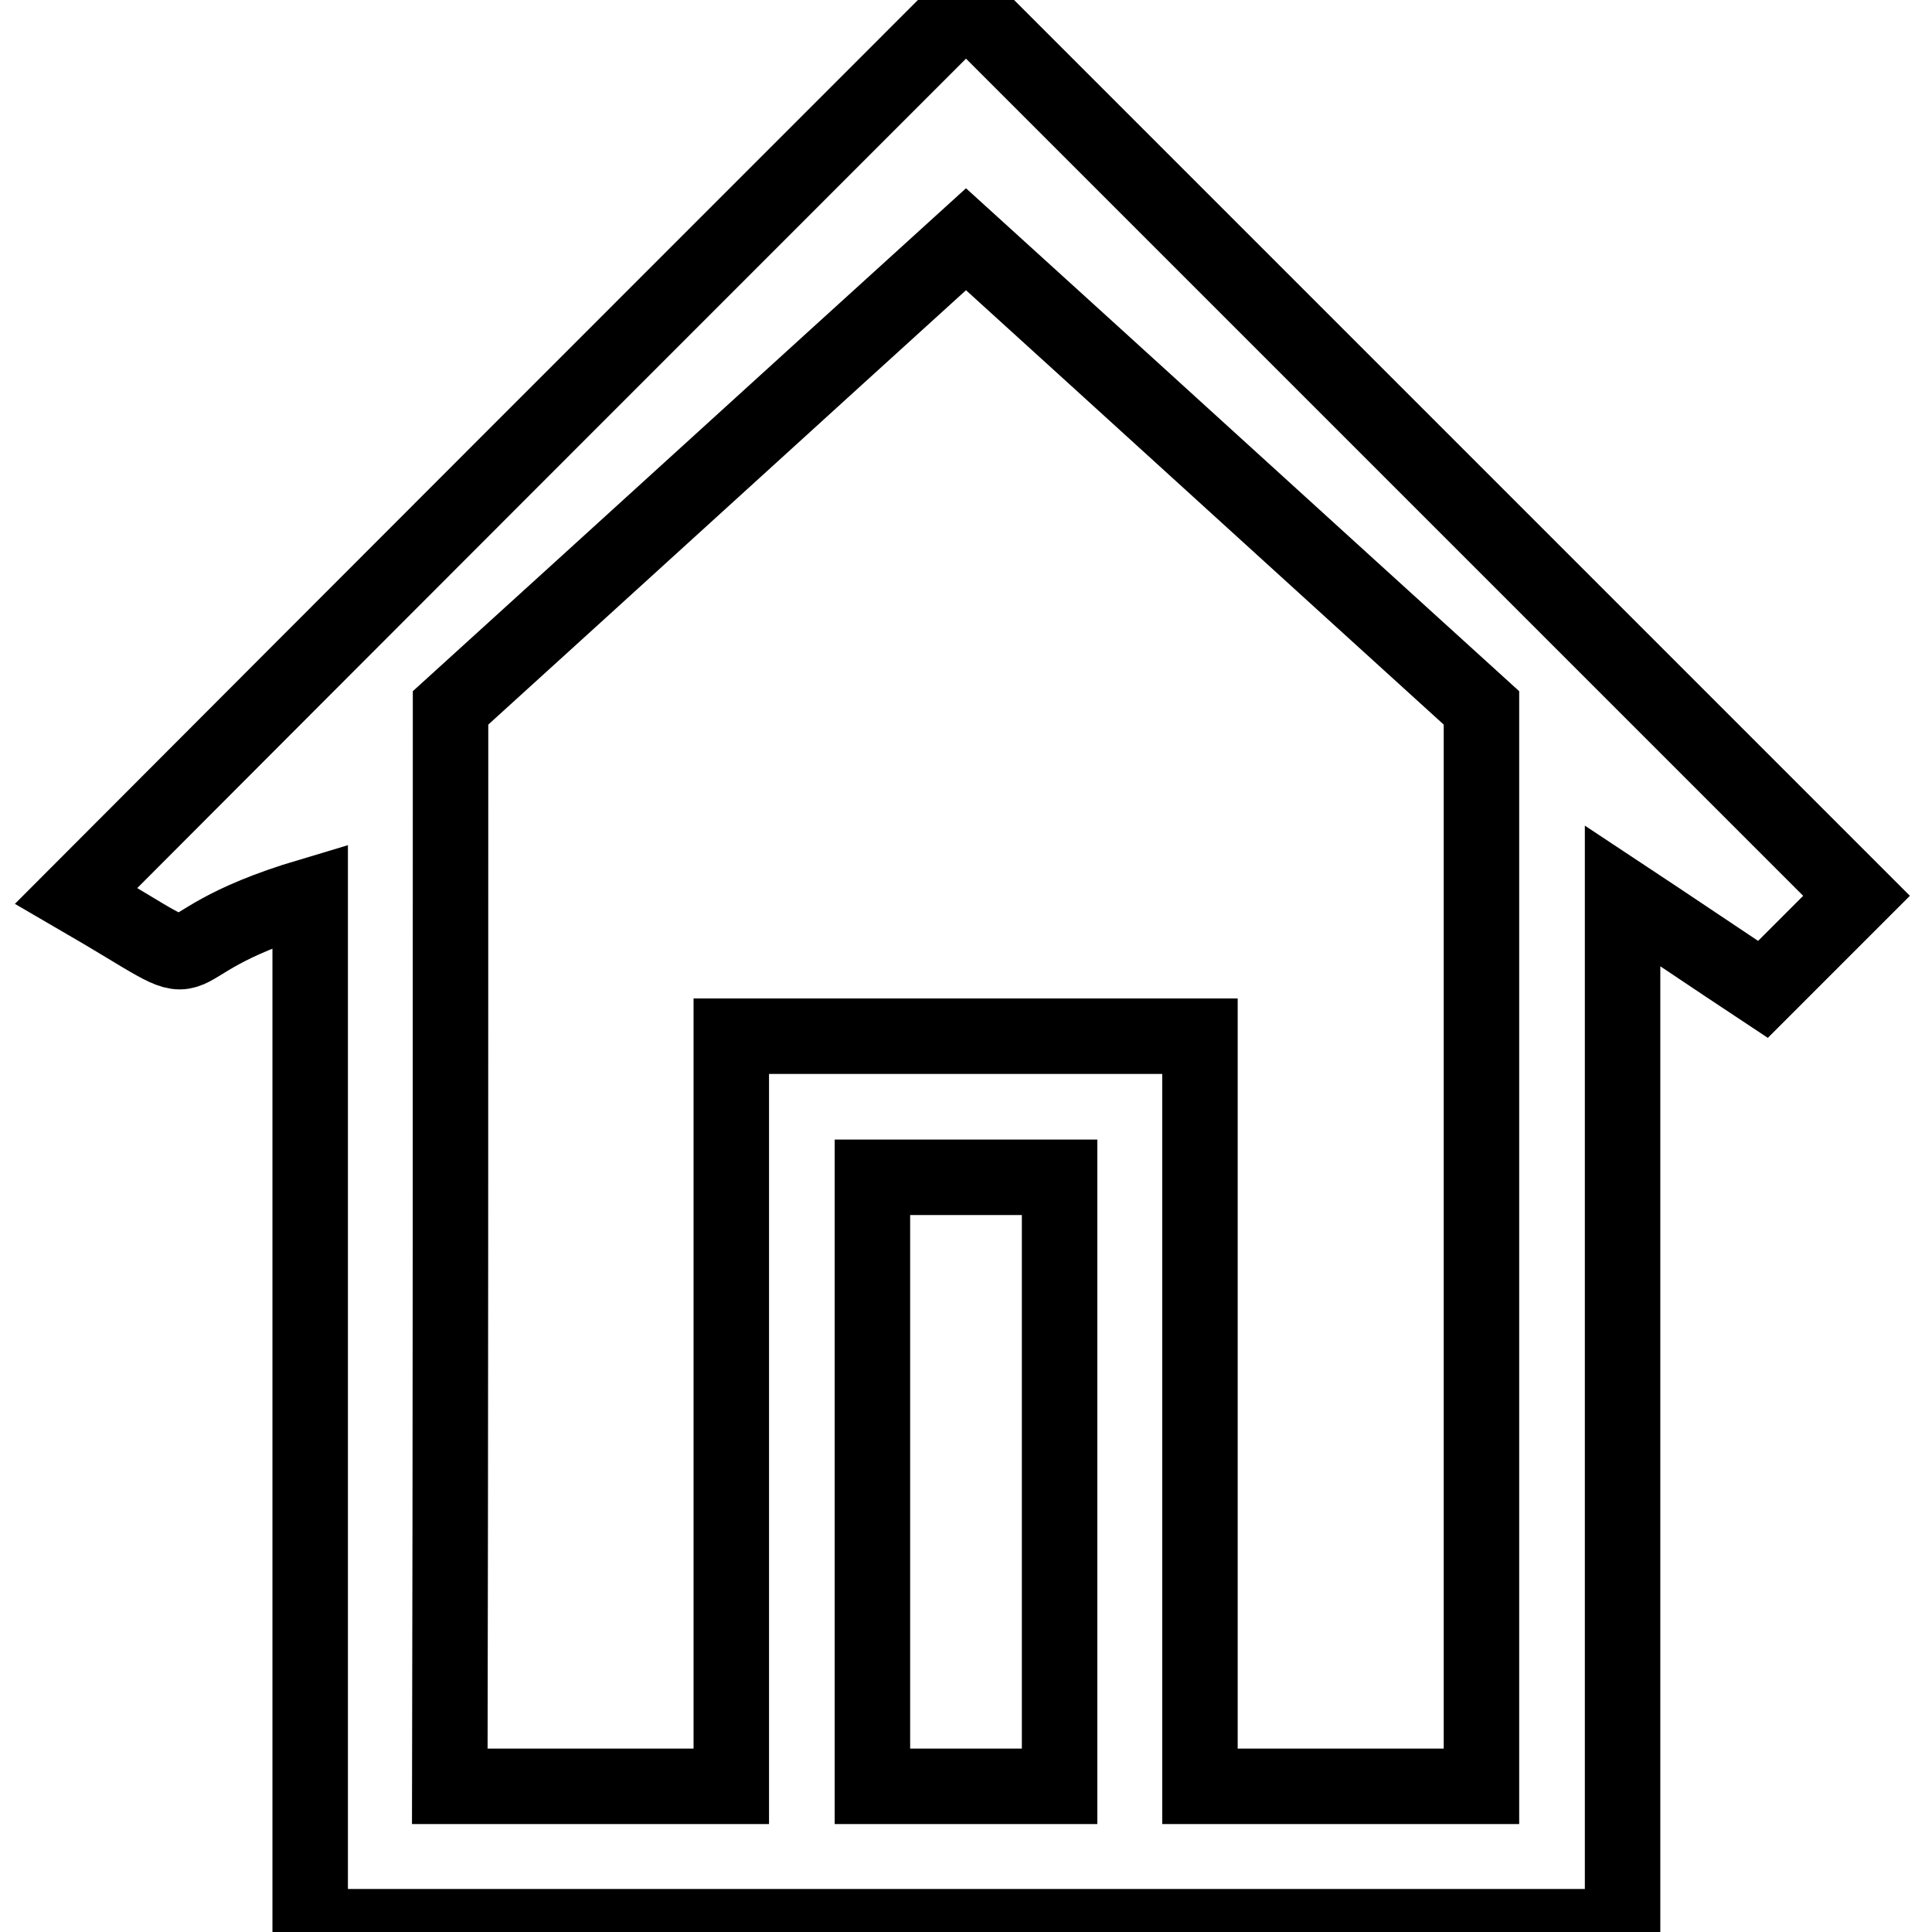 <?xml version="1.0" encoding="utf-8"?>
<!-- Svg Vector Icons : http://www.onlinewebfonts.com/icon -->
<!DOCTYPE svg PUBLIC "-//W3C//DTD SVG 1.1//EN" "http://www.w3.org/Graphics/SVG/1.1/DTD/svg11.dtd">
<svg version="1.1" xmlns="http://www.w3.org/2000/svg" xmlns:xlink="http://www.w3.org/1999/xlink" x="0px" y="0px" viewBox="0 0 256 256" enable-background="new 0 0 256 256" xml:space="preserve">
<g><g><path stroke-width="10" fill-opacity="0" stroke="#000000"  d="M215,255.3c-58,0-115.9,0-173.9,0c0-45.5,0-91.1,0-136.6c-23.8,7.1-9.8,12.3-31,0C49.3,79.4,88.7,40,128,0.7c39.3,39.3,78.7,78.7,118,118c-4.1,4.1-8.3,8.3-12.4,12.4c-6.2-4.1-12.4-8.3-18.6-12.4C215,164.2,215,209.8,215,255.3z M59.7,93.8c22.8-20.7,45.5-41.4,68.3-62.1c22.8,20.7,45.5,41.4,68.3,62.1c0,47.6,0,95.2,0,142.9c-12.4,0-24.8,0-37.3,0c0-33.1,0-66.3,0-99.4c-20.7,0-41.4,0-62.1,0c0,33.1,0,66.3,0,99.4c-12.4,0-24.8,0-37.3,0C59.7,189.1,59.7,141.5,59.7,93.8z M140.4,156c0,26.9,0,53.8,0,80.7c-8.3,0-16.5,0-24.8,0c0-26.9,0-53.8,0-80.7C123.9,156,132.1,156,140.4,156z"/></g></g>
</svg>